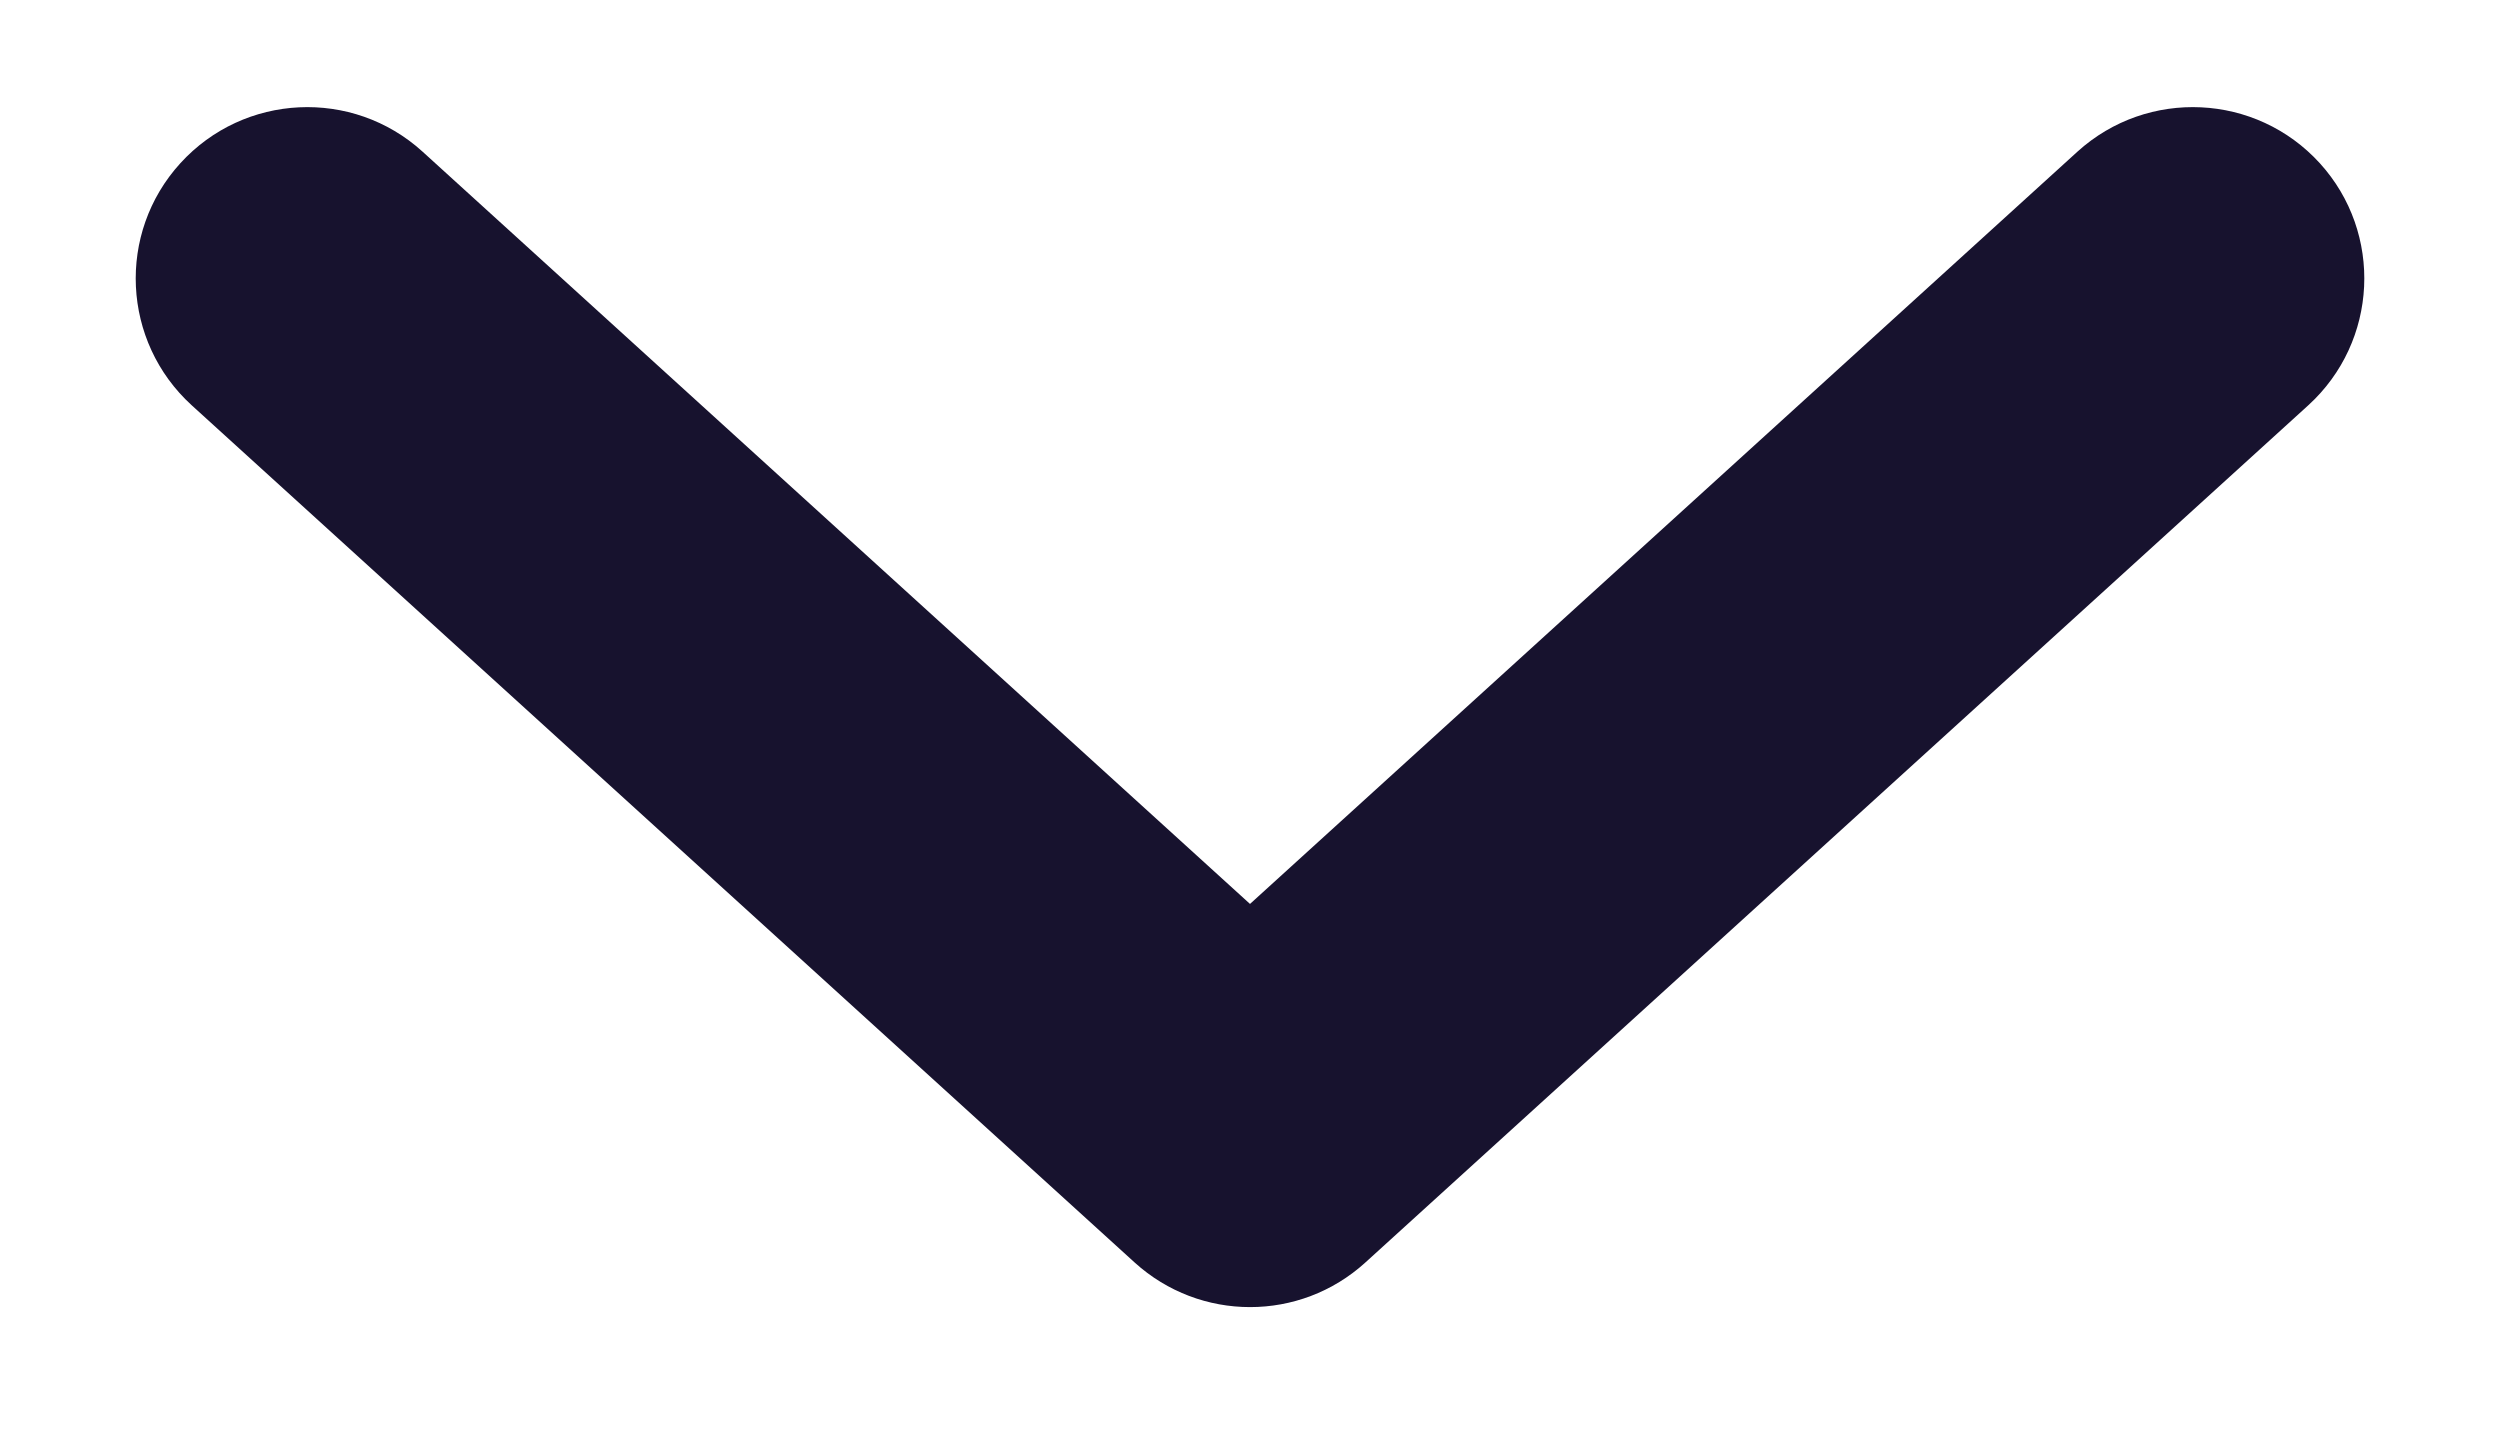 <svg width="14" height="8" viewBox="0 0 14 8" fill="none" xmlns="http://www.w3.org/2000/svg">
<path fill-rule="evenodd" clip-rule="evenodd" d="M12.991 0.914C13.347 1.306 13.318 1.913 12.926 2.27L7.646 7.07C7.28 7.403 6.721 7.403 6.354 7.07L1.074 2.27C0.682 1.913 0.653 1.306 1.01 0.914C1.367 0.522 1.974 0.493 2.366 0.849L7 5.062L11.634 0.849C12.027 0.493 12.634 0.522 12.991 0.914Z" fill="#17122E"/>
</svg>
